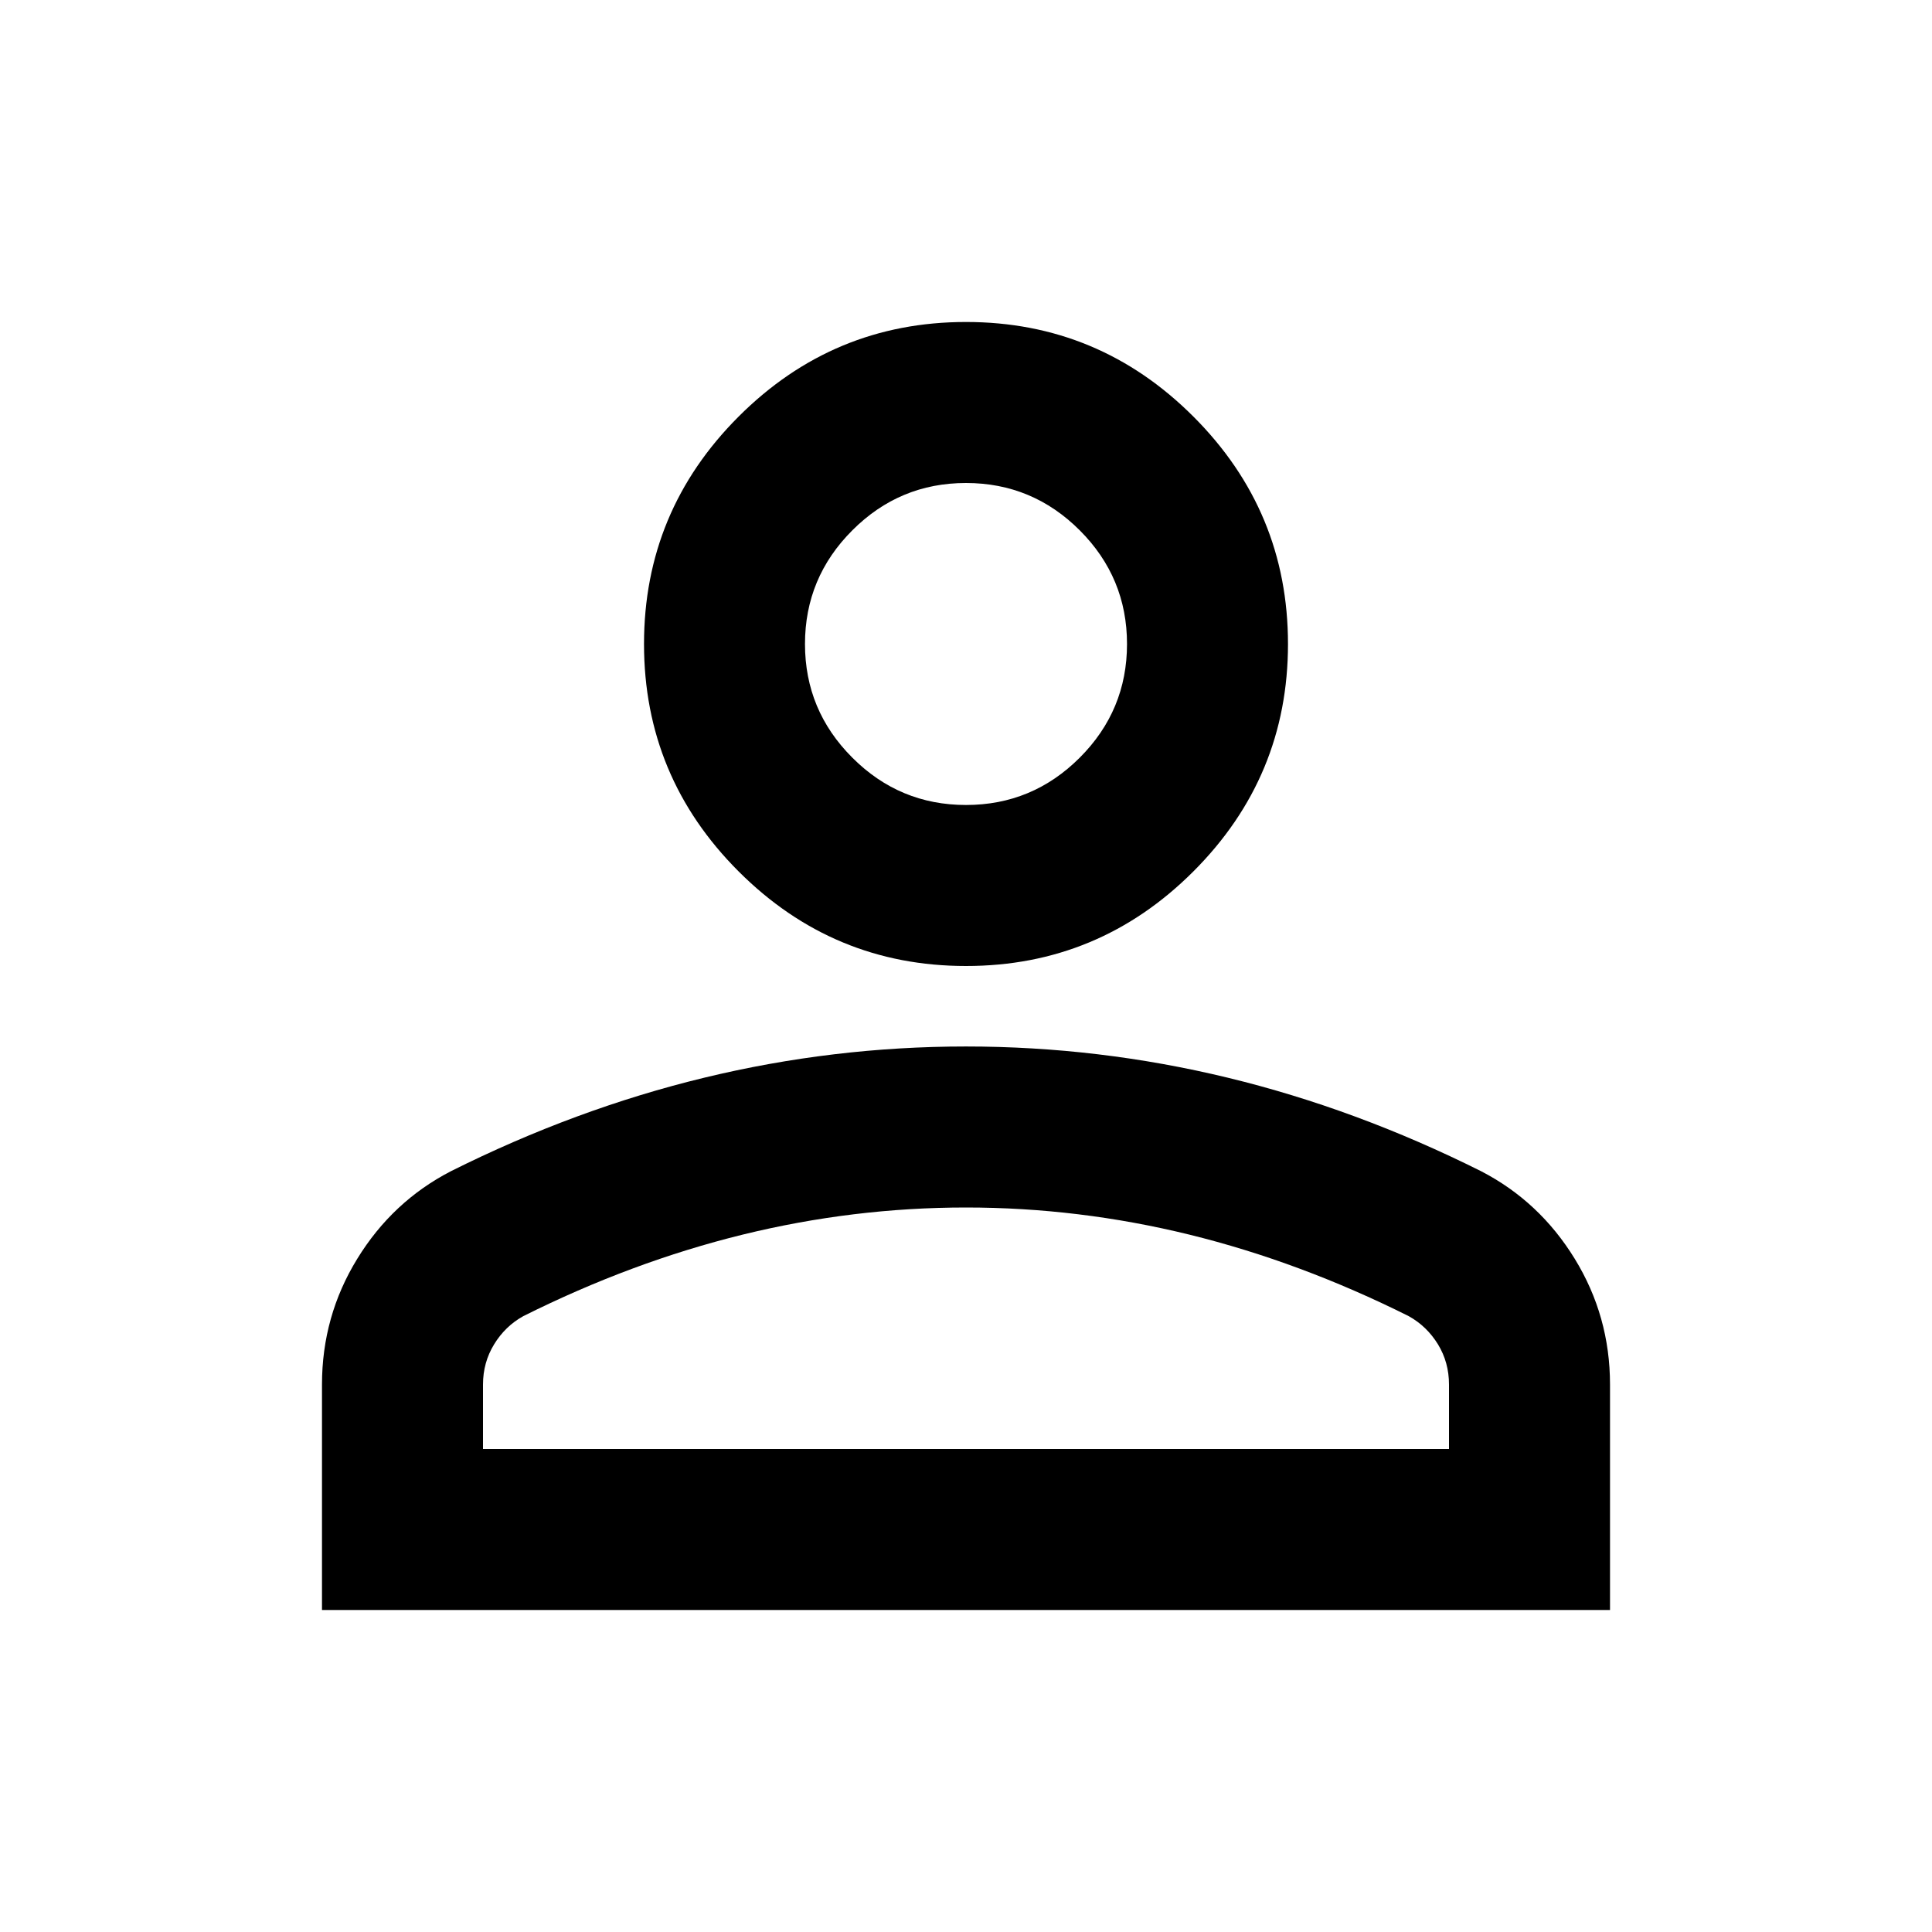 <svg width="50" height="50" viewBox="0 0 50 50" fill="none" xmlns="http://www.w3.org/2000/svg">
<path d="M25 25C22.708 25 20.747 24.184 19.115 22.552C17.483 20.92 16.667 18.958 16.667 16.667C16.667 14.375 17.483 12.413 19.115 10.781C20.747 9.149 22.708 8.333 25 8.333C27.292 8.333 29.253 9.149 30.885 10.781C32.517 12.413 33.333 14.375 33.333 16.667C33.333 18.958 32.517 20.92 30.885 22.552C29.253 24.184 27.292 25 25 25ZM8.333 41.667V35.833C8.333 34.653 8.637 33.567 9.246 32.577C9.853 31.588 10.66 30.833 11.667 30.312C13.819 29.236 16.007 28.428 18.229 27.89C20.451 27.352 22.708 27.083 25 27.083C27.292 27.083 29.549 27.352 31.771 27.89C33.993 28.428 36.181 29.236 38.333 30.312C39.34 30.833 40.147 31.588 40.754 32.577C41.362 33.567 41.667 34.653 41.667 35.833V41.667H8.333ZM12.5 37.5H37.5V35.833C37.5 35.451 37.405 35.104 37.215 34.792C37.023 34.479 36.771 34.236 36.458 34.062C34.583 33.125 32.691 32.422 30.781 31.952C28.872 31.484 26.944 31.25 25 31.25C23.055 31.25 21.128 31.484 19.219 31.952C17.309 32.422 15.417 33.125 13.542 34.062C13.229 34.236 12.978 34.479 12.787 34.792C12.596 35.104 12.5 35.451 12.5 35.833V37.5ZM25 20.833C26.146 20.833 27.127 20.425 27.944 19.608C28.759 18.793 29.167 17.812 29.167 16.667C29.167 15.521 28.759 14.54 27.944 13.725C27.127 12.908 26.146 12.5 25 12.5C23.854 12.5 22.874 12.908 22.058 13.725C21.242 14.54 20.833 15.521 20.833 16.667C20.833 17.812 21.242 18.793 22.058 19.608C22.874 20.425 23.854 20.833 25 20.833Z" fill="black"/>
</svg>
